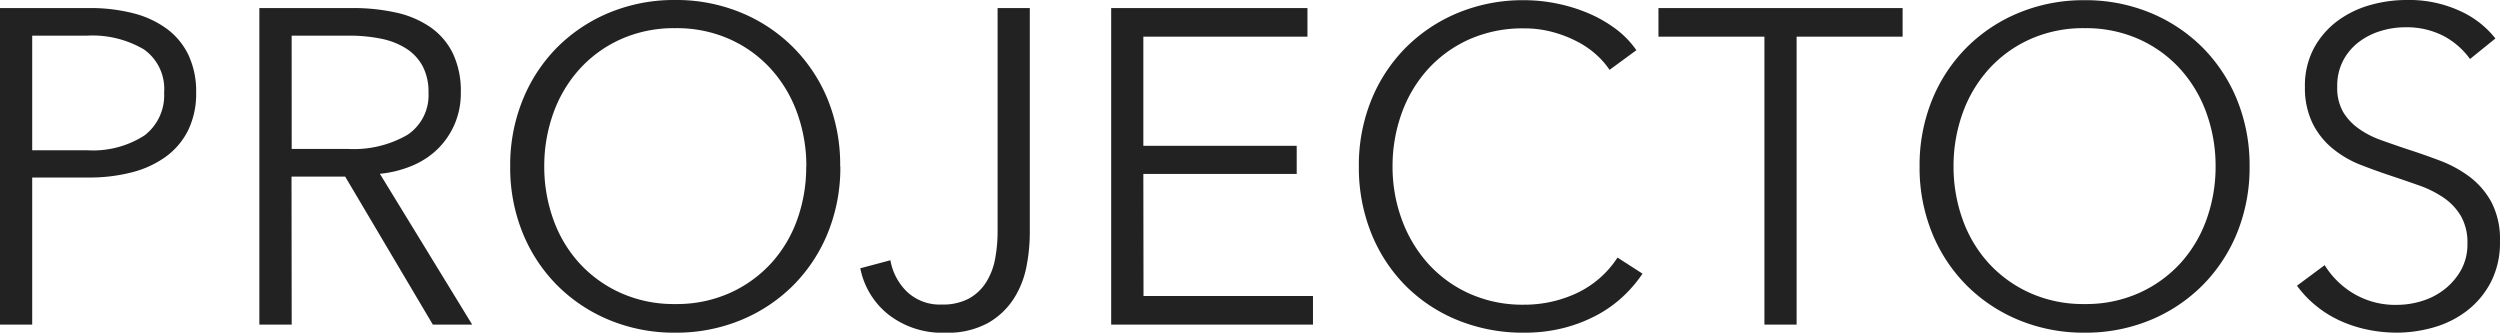 <svg xmlns="http://www.w3.org/2000/svg" width="75.148" height="10" viewBox="0 0 75.148 10"><path d="M1.316-9.922H4a5.21,5.21,0,0,1,1.317.155,2.906,2.906,0,0,1,1.015.47,2.114,2.114,0,0,1,.652.793,2.573,2.573,0,0,1,.228,1.122,2.511,2.511,0,0,1-.235,1.122,2.175,2.175,0,0,1-.659.793A2.992,2.992,0,0,1,5.3-4.989a5.08,5.08,0,0,1-1.324.161H2.284V-.406H1.316Zm.968,4.274h1.64a2.861,2.861,0,0,0,1.734-.444,1.514,1.514,0,0,0,.591-1.29,1.449,1.449,0,0,0-.612-1.3,3.057,3.057,0,0,0-1.714-.41H2.284Zm7.8,5.242H9.112V-9.922h2.8a5.912,5.912,0,0,1,1.3.134,2.924,2.924,0,0,1,1.035.437,2.061,2.061,0,0,1,.679.786,2.625,2.625,0,0,1,.242,1.183,2.356,2.356,0,0,1-.188.954,2.351,2.351,0,0,1-.511.746,2.449,2.449,0,0,1-.766.5,3.335,3.335,0,0,1-.968.242L15.51-.406H14.327L11.692-4.855H10.079Zm0-5.282h1.68a3.224,3.224,0,0,0,1.8-.423,1.427,1.427,0,0,0,.632-1.27,1.647,1.647,0,0,0-.175-.793,1.43,1.43,0,0,0-.484-.524,2.2,2.2,0,0,0-.753-.3,4.737,4.737,0,0,0-.981-.094h-1.72Zm16.492.524a5.21,5.21,0,0,1-.376,2,4.779,4.779,0,0,1-1.042,1.579A4.8,4.8,0,0,1,23.581-.54a5.088,5.088,0,0,1-1.969.376A5.088,5.088,0,0,1,19.643-.54,4.8,4.8,0,0,1,18.07-1.582a4.779,4.779,0,0,1-1.042-1.579,5.21,5.21,0,0,1-.376-2,5.21,5.21,0,0,1,.376-2A4.779,4.779,0,0,1,18.07-8.746a4.8,4.8,0,0,1,1.573-1.042,5.088,5.088,0,0,1,1.969-.376,5.088,5.088,0,0,1,1.969.376,4.8,4.8,0,0,1,1.573,1.042A4.779,4.779,0,0,1,26.2-7.167,5.21,5.21,0,0,1,26.571-5.164Zm-1.022,0a4.68,4.68,0,0,0-.269-1.586,3.964,3.964,0,0,0-.78-1.324,3.732,3.732,0,0,0-1.243-.907,3.9,3.9,0,0,0-1.647-.336,3.9,3.9,0,0,0-1.647.336,3.732,3.732,0,0,0-1.243.907,3.964,3.964,0,0,0-.78,1.324,4.68,4.68,0,0,0-.269,1.586,4.68,4.68,0,0,0,.269,1.586,3.89,3.89,0,0,0,.78,1.317,3.778,3.778,0,0,0,1.243.9,3.9,3.9,0,0,0,1.647.336,3.9,3.9,0,0,0,1.647-.336,3.778,3.778,0,0,0,1.243-.9,3.89,3.89,0,0,0,.78-1.317A4.68,4.68,0,0,0,25.55-5.164Zm2.527,2.823a1.735,1.735,0,0,0,.5.948,1.436,1.436,0,0,0,1.042.383,1.658,1.658,0,0,0,.82-.181,1.431,1.431,0,0,0,.517-.491,2,2,0,0,0,.269-.706,4.5,4.5,0,0,0,.074-.827V-9.922h.968v6.774a5.274,5.274,0,0,1-.1.995,2.755,2.755,0,0,1-.383.968,2.233,2.233,0,0,1-.78.733,2.517,2.517,0,0,1-1.277.289,2.625,2.625,0,0,1-1.707-.544A2.351,2.351,0,0,1,27.176-2.1Zm7.608,1.075h5.094v.86H34.717V-9.922h5.9v.86H35.684v3.28h4.61v.847h-4.61Zm15-.672a3.957,3.957,0,0,1-.585.685,3.714,3.714,0,0,1-.793.565,4.455,4.455,0,0,1-.995.383,4.733,4.733,0,0,1-1.19.141A5.174,5.174,0,0,1,45.133-.54a4.7,4.7,0,0,1-1.573-1.042,4.746,4.746,0,0,1-1.028-1.579,5.293,5.293,0,0,1-.37-2,5.21,5.21,0,0,1,.376-2,4.779,4.779,0,0,1,1.042-1.579,4.8,4.8,0,0,1,1.573-1.042,5.088,5.088,0,0,1,1.969-.376,4.915,4.915,0,0,1,1.028.108,4.88,4.88,0,0,1,.948.3,3.964,3.964,0,0,1,.806.47,2.75,2.75,0,0,1,.6.625l-.806.591a2.406,2.406,0,0,0-.4-.457,2.7,2.7,0,0,0-.585-.4,3.657,3.657,0,0,0-.733-.282,3.251,3.251,0,0,0-.853-.108,3.938,3.938,0,0,0-1.66.336,3.732,3.732,0,0,0-1.243.907,3.964,3.964,0,0,0-.78,1.324,4.68,4.68,0,0,0-.269,1.586,4.577,4.577,0,0,0,.276,1.586,4.057,4.057,0,0,0,.786,1.324,3.732,3.732,0,0,0,1.243.907,3.9,3.9,0,0,0,1.647.336A3.725,3.725,0,0,0,48.7-1.347a2.956,2.956,0,0,0,1.237-1.075ZM55.321-.406h-.968V-9.062H51.168v-.86h7.339v.86H55.321ZM68.937-5.164a5.21,5.21,0,0,1-.376,2,4.779,4.779,0,0,1-1.042,1.579A4.8,4.8,0,0,1,65.946-.54a5.088,5.088,0,0,1-1.969.376A5.088,5.088,0,0,1,62.008-.54a4.8,4.8,0,0,1-1.573-1.042,4.779,4.779,0,0,1-1.042-1.579,5.21,5.21,0,0,1-.376-2,5.21,5.21,0,0,1,.376-2,4.779,4.779,0,0,1,1.042-1.579,4.8,4.8,0,0,1,1.573-1.042,5.088,5.088,0,0,1,1.969-.376,5.088,5.088,0,0,1,1.969.376,4.8,4.8,0,0,1,1.573,1.042,4.779,4.779,0,0,1,1.042,1.579A5.21,5.21,0,0,1,68.937-5.164Zm-1.022,0a4.68,4.68,0,0,0-.269-1.586,3.964,3.964,0,0,0-.78-1.324,3.732,3.732,0,0,0-1.243-.907,3.9,3.9,0,0,0-1.646-.336,3.9,3.9,0,0,0-1.647.336,3.732,3.732,0,0,0-1.243.907,3.964,3.964,0,0,0-.78,1.324,4.68,4.68,0,0,0-.269,1.586,4.68,4.68,0,0,0,.269,1.586,3.89,3.89,0,0,0,.78,1.317,3.778,3.778,0,0,0,1.243.9,3.9,3.9,0,0,0,1.647.336,3.9,3.9,0,0,0,1.646-.336,3.778,3.778,0,0,0,1.243-.9,3.89,3.89,0,0,0,.78-1.317A4.68,4.68,0,0,0,67.915-5.164ZM75.563-8.39a2.324,2.324,0,0,0-.793-.692A2.424,2.424,0,0,0,73.6-9.344a2.5,2.5,0,0,0-.712.108,2.067,2.067,0,0,0-.659.329,1.693,1.693,0,0,0-.477.558,1.645,1.645,0,0,0-.181.793,1.462,1.462,0,0,0,.175.753,1.655,1.655,0,0,0,.464.5,2.692,2.692,0,0,0,.659.343q.37.134.773.269.5.161,1,.349a3.6,3.6,0,0,1,.907.491,2.376,2.376,0,0,1,.659.766,2.419,2.419,0,0,1,.255,1.176,2.582,2.582,0,0,1-.276,1.23,2.6,2.6,0,0,1-.712.853,2.965,2.965,0,0,1-.995.5,4.022,4.022,0,0,1-1.122.161,4.311,4.311,0,0,1-.86-.087,3.891,3.891,0,0,1-.82-.262,3.353,3.353,0,0,1-.726-.444,3.224,3.224,0,0,1-.591-.618l.833-.618a2.551,2.551,0,0,0,.867.853A2.453,2.453,0,0,0,73.372-1a2.537,2.537,0,0,0,.739-.114,2.079,2.079,0,0,0,.679-.349,1.936,1.936,0,0,0,.5-.578,1.59,1.59,0,0,0,.195-.8,1.6,1.6,0,0,0-.195-.827,1.735,1.735,0,0,0-.517-.551,3.167,3.167,0,0,0-.739-.37q-.417-.148-.874-.3t-.927-.336a3.137,3.137,0,0,1-.82-.491,2.291,2.291,0,0,1-.585-.746A2.418,2.418,0,0,1,70.6-7.543a2.4,2.4,0,0,1,.276-1.183,2.492,2.492,0,0,1,.719-.82,3.011,3.011,0,0,1,.981-.47,3.992,3.992,0,0,1,1.062-.148,3.663,3.663,0,0,1,1.653.343,2.837,2.837,0,0,1,1.035.813Z" transform="translate(-1.316 10.164)" fill="#222"/></svg>